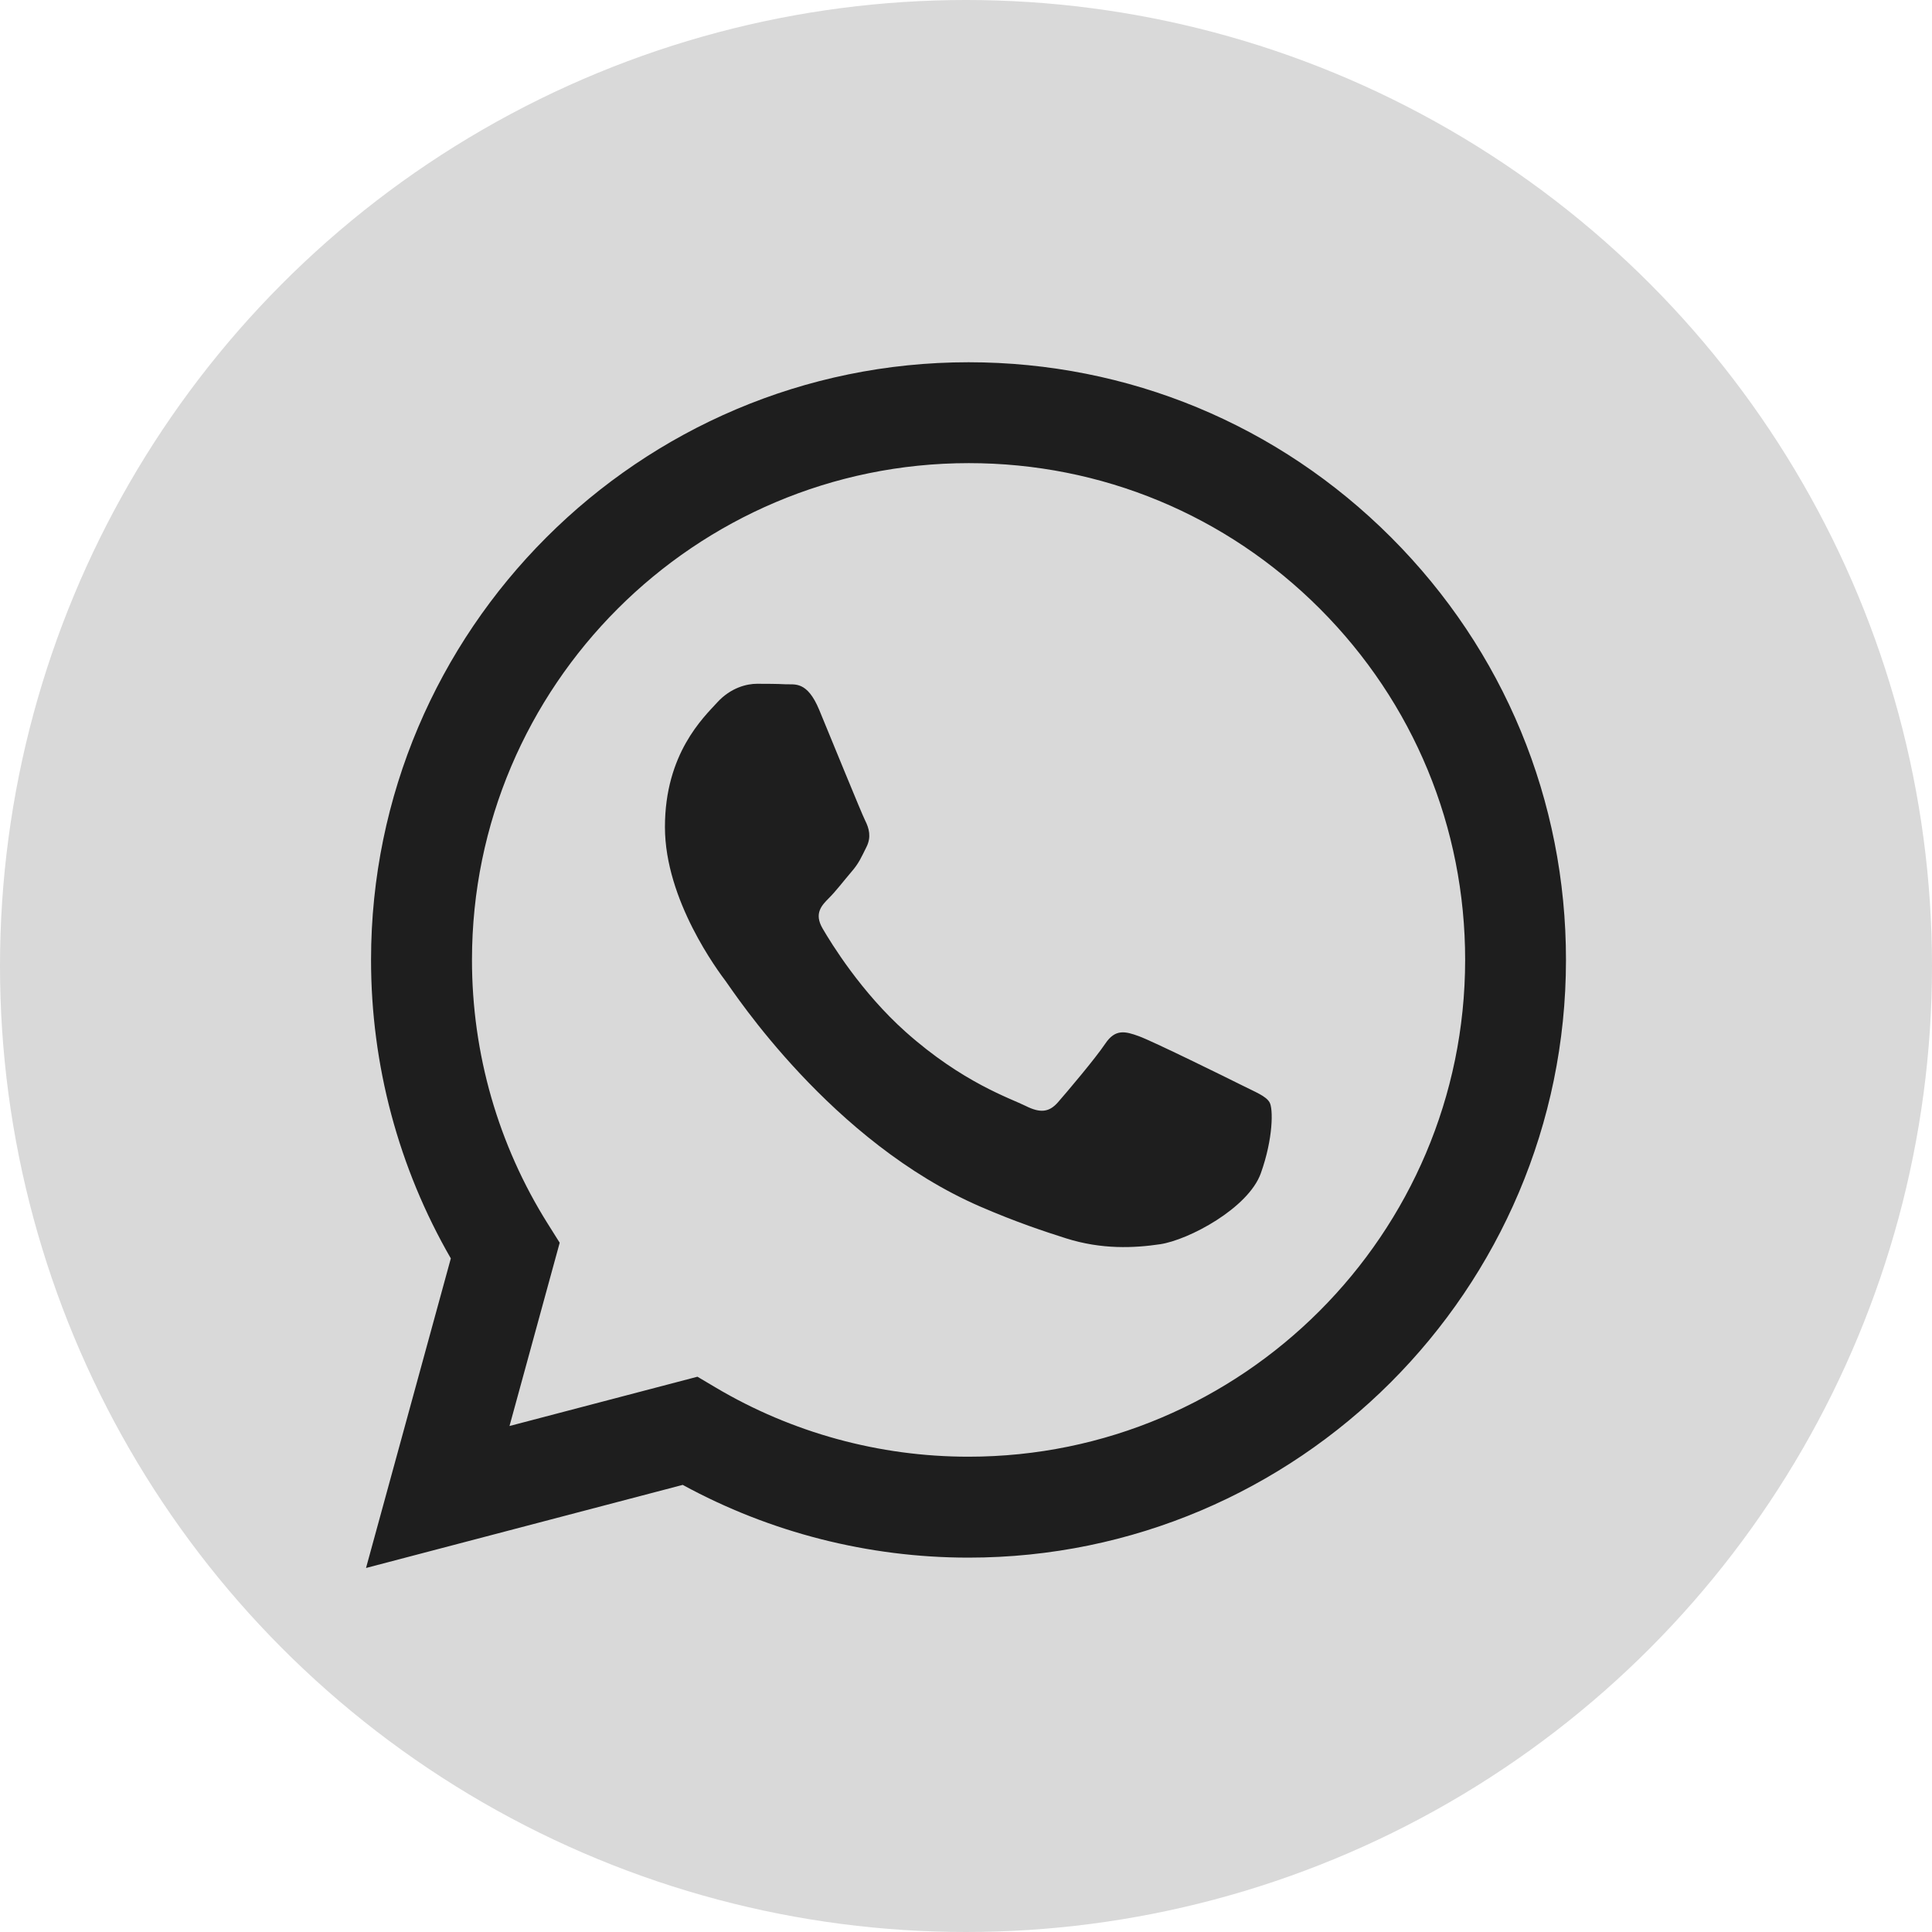 <svg width="512" height="512" viewBox="0 0 512 512" fill="none" xmlns="http://www.w3.org/2000/svg">
<g clip-path="url(#clip0_93_2)">
<circle cx="256" cy="256" r="256" fill="#D9D9D9"/>
<path fill-rule="evenodd" clip-rule="evenodd" d="M368.681 142.439C338.779 112.509 299.024 96.013 256.672 96C169.4 96 98.371 167.016 98.331 254.328C98.318 282.233 105.614 309.473 119.474 333.491L97 415.531L180.93 393.51C204.056 406.132 230.098 412.775 256.592 412.788H256.659C343.918 412.788 414.96 341.759 415 254.447C415.027 212.15 398.571 172.355 368.681 142.439ZM256.672 386.041H256.619C233 386.041 209.848 379.69 189.637 367.695L184.831 364.845L135.024 377.906L148.325 329.338L145.196 324.358C132.015 303.402 125.065 279.184 125.079 254.328C125.105 181.767 184.152 122.734 256.739 122.734C291.887 122.734 324.932 136.447 349.776 161.317C374.619 186.201 388.293 219.259 388.279 254.421C388.239 327.008 329.206 386.041 256.672 386.041ZM328.86 287.479C324.906 285.495 305.454 275.923 301.819 274.605C298.198 273.286 295.562 272.621 292.912 276.575C290.263 280.529 282.701 289.449 280.384 292.099C278.081 294.735 275.764 295.068 271.81 293.084C267.856 291.1 255.101 286.933 239.99 273.446C228.234 262.955 220.286 250.001 217.982 246.033C215.679 242.066 217.743 239.935 219.713 237.965C221.497 236.194 223.667 233.345 225.651 231.029C227.648 228.739 228.301 227.088 229.632 224.438C230.95 221.802 230.298 219.485 229.299 217.502C228.301 215.531 220.392 196.053 217.104 188.131C213.895 180.409 210.633 181.461 208.197 181.341C205.894 181.222 203.257 181.208 200.608 181.208C197.972 181.208 193.685 182.194 190.063 186.161C186.442 190.129 176.217 199.701 176.217 219.166C176.217 238.644 190.396 257.456 192.367 260.093C194.337 262.729 220.259 302.697 259.948 319.832C269.387 323.906 276.763 326.342 282.501 328.166C291.981 331.175 300.608 330.749 307.425 329.737C315.027 328.605 330.83 320.164 334.132 310.925C337.434 301.685 337.434 293.75 336.435 292.112C335.45 290.448 332.814 289.463 328.86 287.479Z" fill="#1E1E1E"/>
</g>
<defs>
<clipPath id="clip0_93_2">
<rect width="512" height="512" fill="white"/>
</clipPath>
</defs>
</svg>
